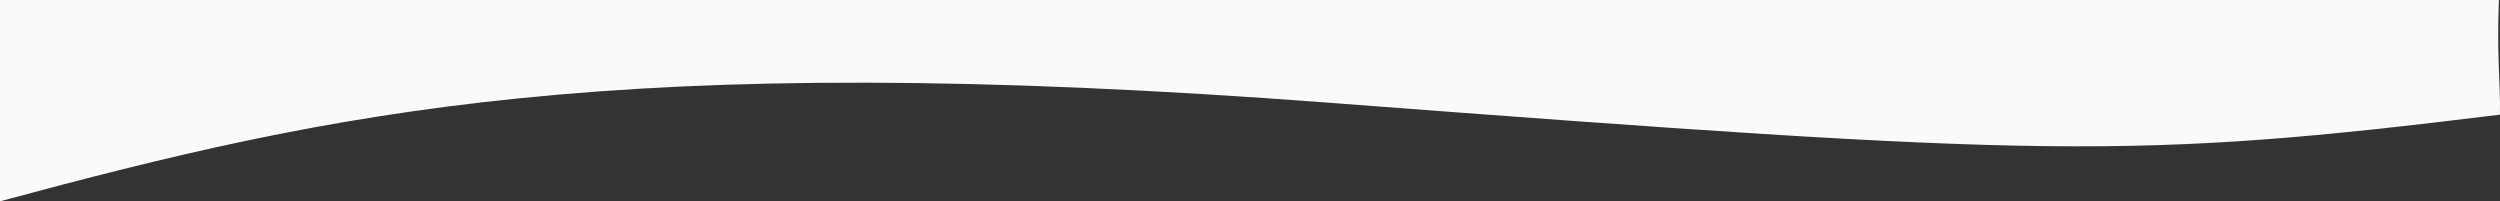 <svg xmlns="http://www.w3.org/2000/svg" width="375" height="30.192" preserveAspectRatio="none"><rect width="100%" height="100%" fill="#333333" stroke="none"/><path d="M0 0h374.836c-.341 8.275.248 12.548.154 17.2-55.233 6.788-67.927 6.388-175.4-1.773S49.935 16.76 0 30.192z" fill="#fafafa"/></svg>